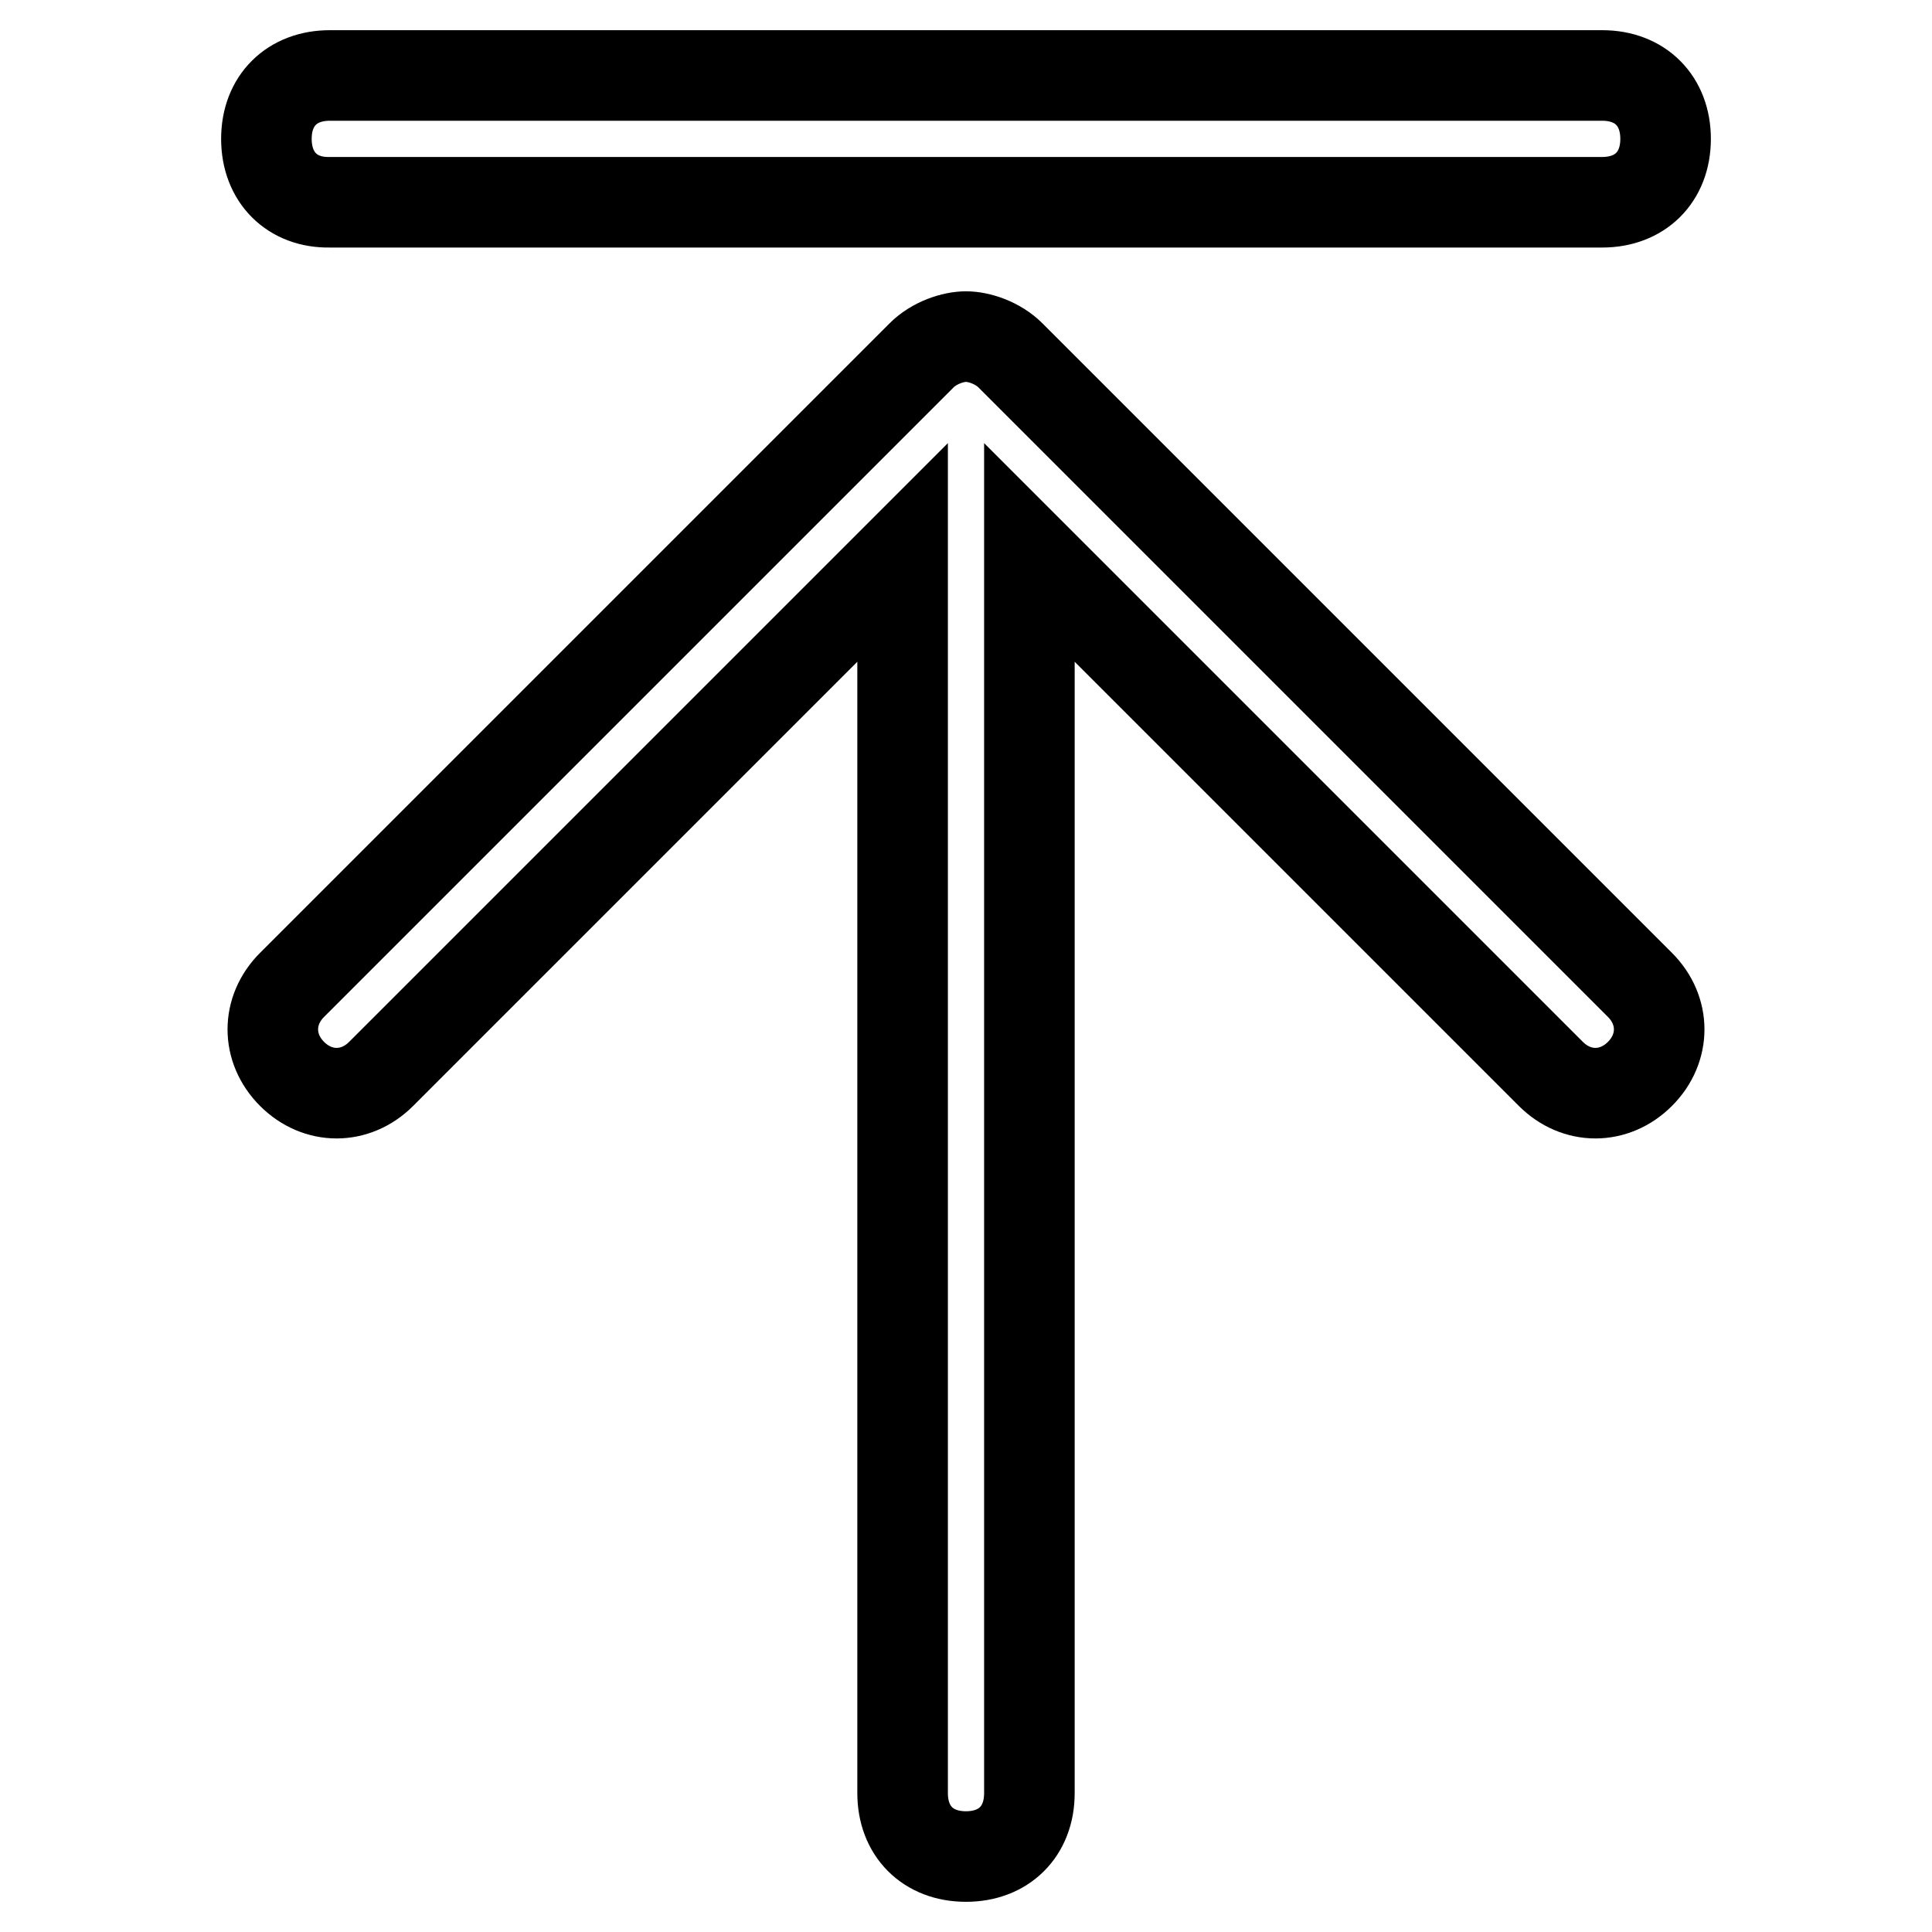 <?xml version="1.0" encoding="utf-8"?>
<!-- Svg Vector Icons : http://www.onlinewebfonts.com/icon -->
<!DOCTYPE svg PUBLIC "-//W3C//DTD SVG 1.1//EN" "http://www.w3.org/Graphics/SVG/1.1/DTD/svg11.dtd">
<svg version="1.1" xmlns="http://www.w3.org/2000/svg" xmlns:xlink="http://www.w3.org/1999/xlink" x="0px" y="0px" viewBox="0 0 256 256" enable-background="new 0 0 256 256" xml:space="preserve">
<g> <path stroke-width="12" fill-opacity="0" stroke="#000000"  d="M35.3,18.4c0-5.1,3.4-8.4,8.4-8.4h168.6c5.1,0,8.4,3.4,8.4,8.4c0,5.1-3.4,8.4-8.4,8.4H43.7 C38.7,26.9,35.3,23.5,35.3,18.4z M136.4,73.2v164.4c0,5.1-3.4,8.4-8.4,8.4c-5.1,0-8.4-3.4-8.4-8.4V73.2l-69.1,69.1 c-3.4,3.4-8.4,3.4-11.8,0c-3.4-3.4-3.4-8.4,0-11.8l83.4-83.4c1.7-1.7,4.2-2.5,5.9-2.5c1.7,0,4.2,0.8,5.9,2.5l83.4,83.4 c3.4,3.4,3.4,8.4,0,11.8c-3.4,3.4-8.4,3.4-11.8,0L136.4,73.2z"/></g>
</svg>